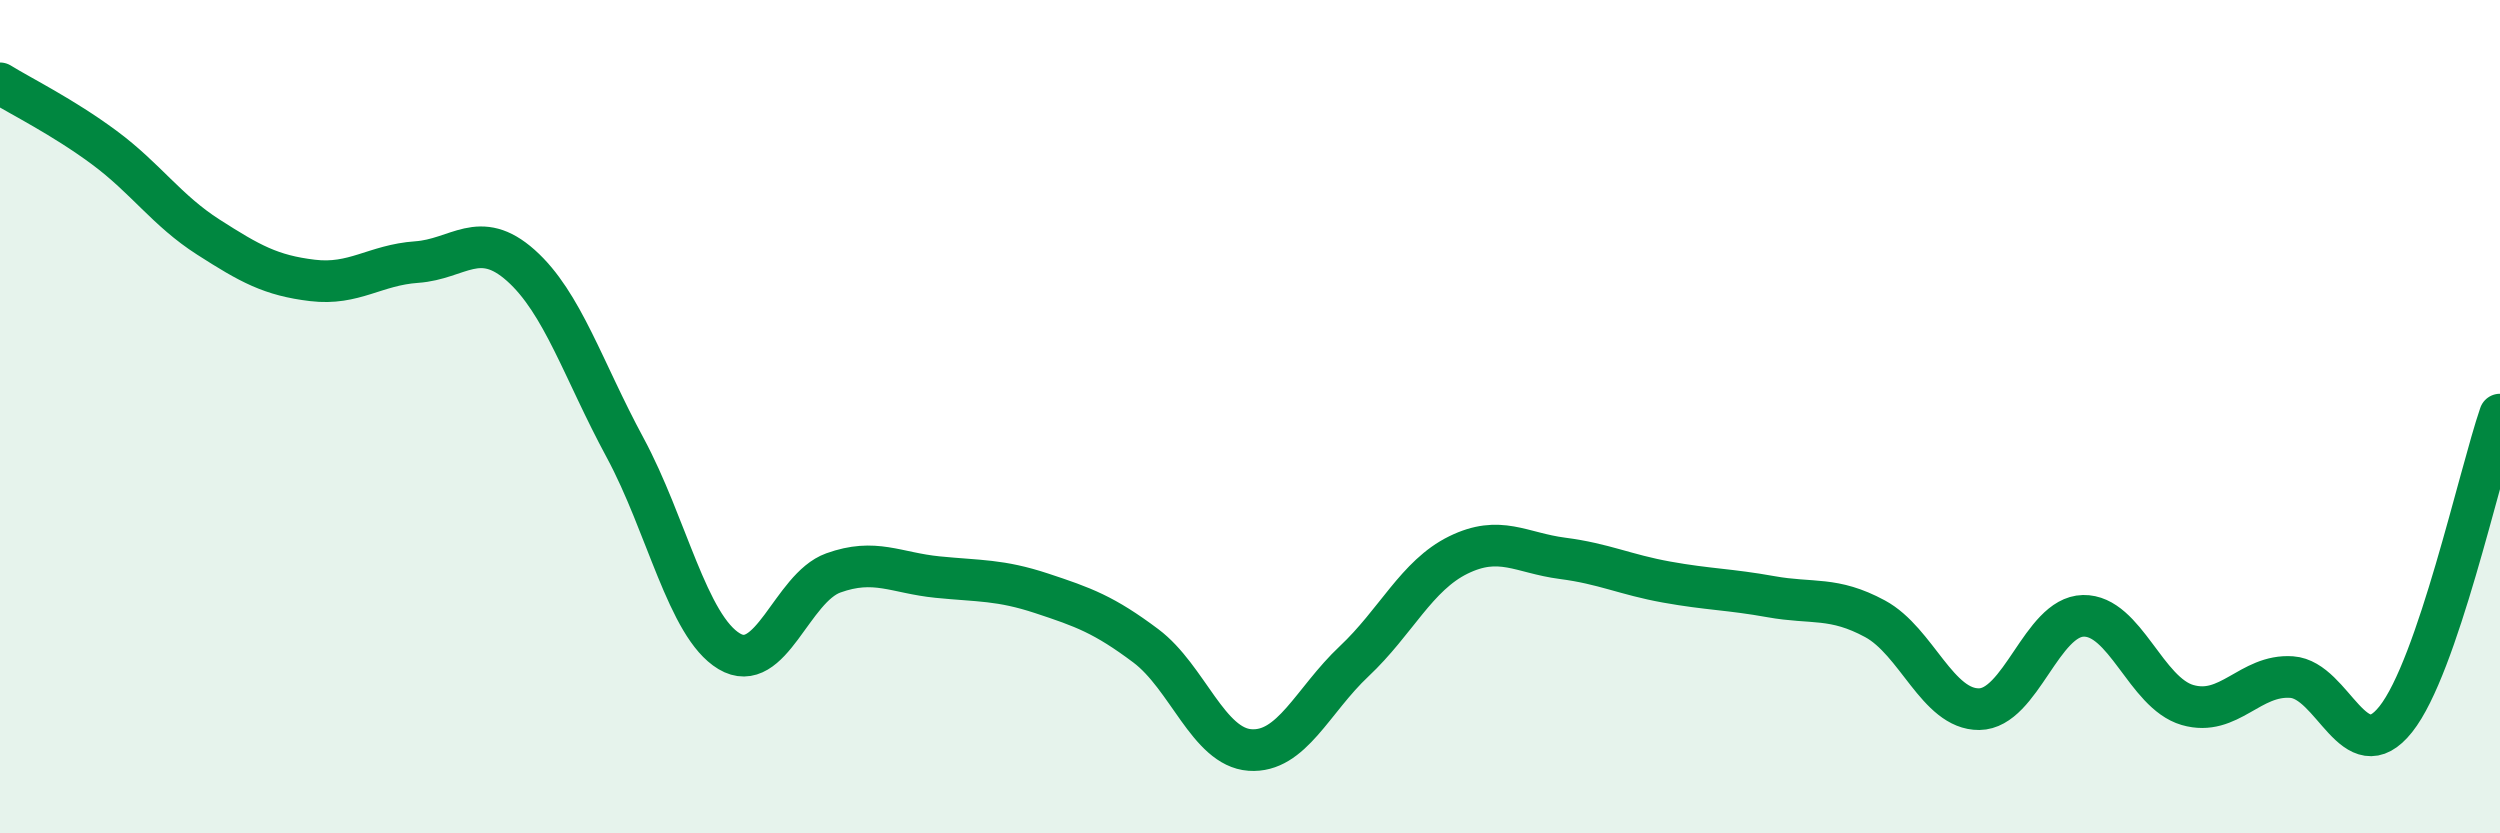 
    <svg width="60" height="20" viewBox="0 0 60 20" xmlns="http://www.w3.org/2000/svg">
      <path
        d="M 0,2 C 0.5,2.31 1.5,2.8 2.5,3.54 C 3.5,4.28 4,5.05 5,5.69 C 6,6.33 6.5,6.61 7.5,6.73 C 8.5,6.85 9,6.36 10,6.29 C 11,6.22 11.5,5.48 12.5,6.37 C 13.5,7.26 14,8.89 15,10.74 C 16,12.59 16.5,15.03 17.5,15.63 C 18.5,16.23 19,14.11 20,13.75 C 21,13.39 21.5,13.75 22.5,13.85 C 23.5,13.95 24,13.91 25,14.24 C 26,14.57 26.5,14.75 27.5,15.5 C 28.5,16.25 29,17.93 30,18 C 31,18.07 31.5,16.81 32.5,15.87 C 33.5,14.93 34,13.81 35,13.32 C 36,12.83 36.5,13.27 37.5,13.4 C 38.5,13.53 39,13.79 40,13.97 C 41,14.15 41.5,14.14 42.5,14.32 C 43.5,14.5 44,14.31 45,14.85 C 46,15.39 46.5,17.03 47.5,17.02 C 48.5,17.01 49,14.8 50,14.78 C 51,14.76 51.5,16.63 52.5,16.92 C 53.5,17.21 54,16.18 55,16.25 C 56,16.32 56.5,18.52 57.5,17.26 C 58.5,16 59.5,11.41 60,9.95L60 20L0 20Z"
        fill="#008740"
        opacity="0.1"
        stroke-linecap="round"
        stroke-linejoin="round"
      />
      <path
        d="M 0,2 C 0.5,2.31 1.5,2.8 2.5,3.54 C 3.5,4.28 4,5.05 5,5.69 C 6,6.33 6.5,6.61 7.5,6.73 C 8.5,6.85 9,6.36 10,6.29 C 11,6.22 11.5,5.48 12.5,6.37 C 13.5,7.26 14,8.89 15,10.74 C 16,12.59 16.5,15.03 17.5,15.63 C 18.5,16.23 19,14.11 20,13.75 C 21,13.39 21.5,13.75 22.5,13.85 C 23.5,13.95 24,13.91 25,14.24 C 26,14.57 26.5,14.75 27.5,15.5 C 28.5,16.25 29,17.93 30,18 C 31,18.07 31.5,16.81 32.5,15.87 C 33.5,14.93 34,13.81 35,13.32 C 36,12.83 36.5,13.27 37.5,13.4 C 38.5,13.53 39,13.79 40,13.97 C 41,14.15 41.5,14.14 42.5,14.32 C 43.5,14.5 44,14.31 45,14.85 C 46,15.39 46.5,17.03 47.5,17.02 C 48.5,17.01 49,14.8 50,14.78 C 51,14.76 51.5,16.63 52.5,16.92 C 53.5,17.21 54,16.18 55,16.25 C 56,16.32 56.5,18.52 57.5,17.26 C 58.5,16 59.5,11.41 60,9.95"
        stroke="#008740"
        stroke-width="1"
        fill="none"
        stroke-linecap="round"
        stroke-linejoin="round"
      />
    </svg>
  
